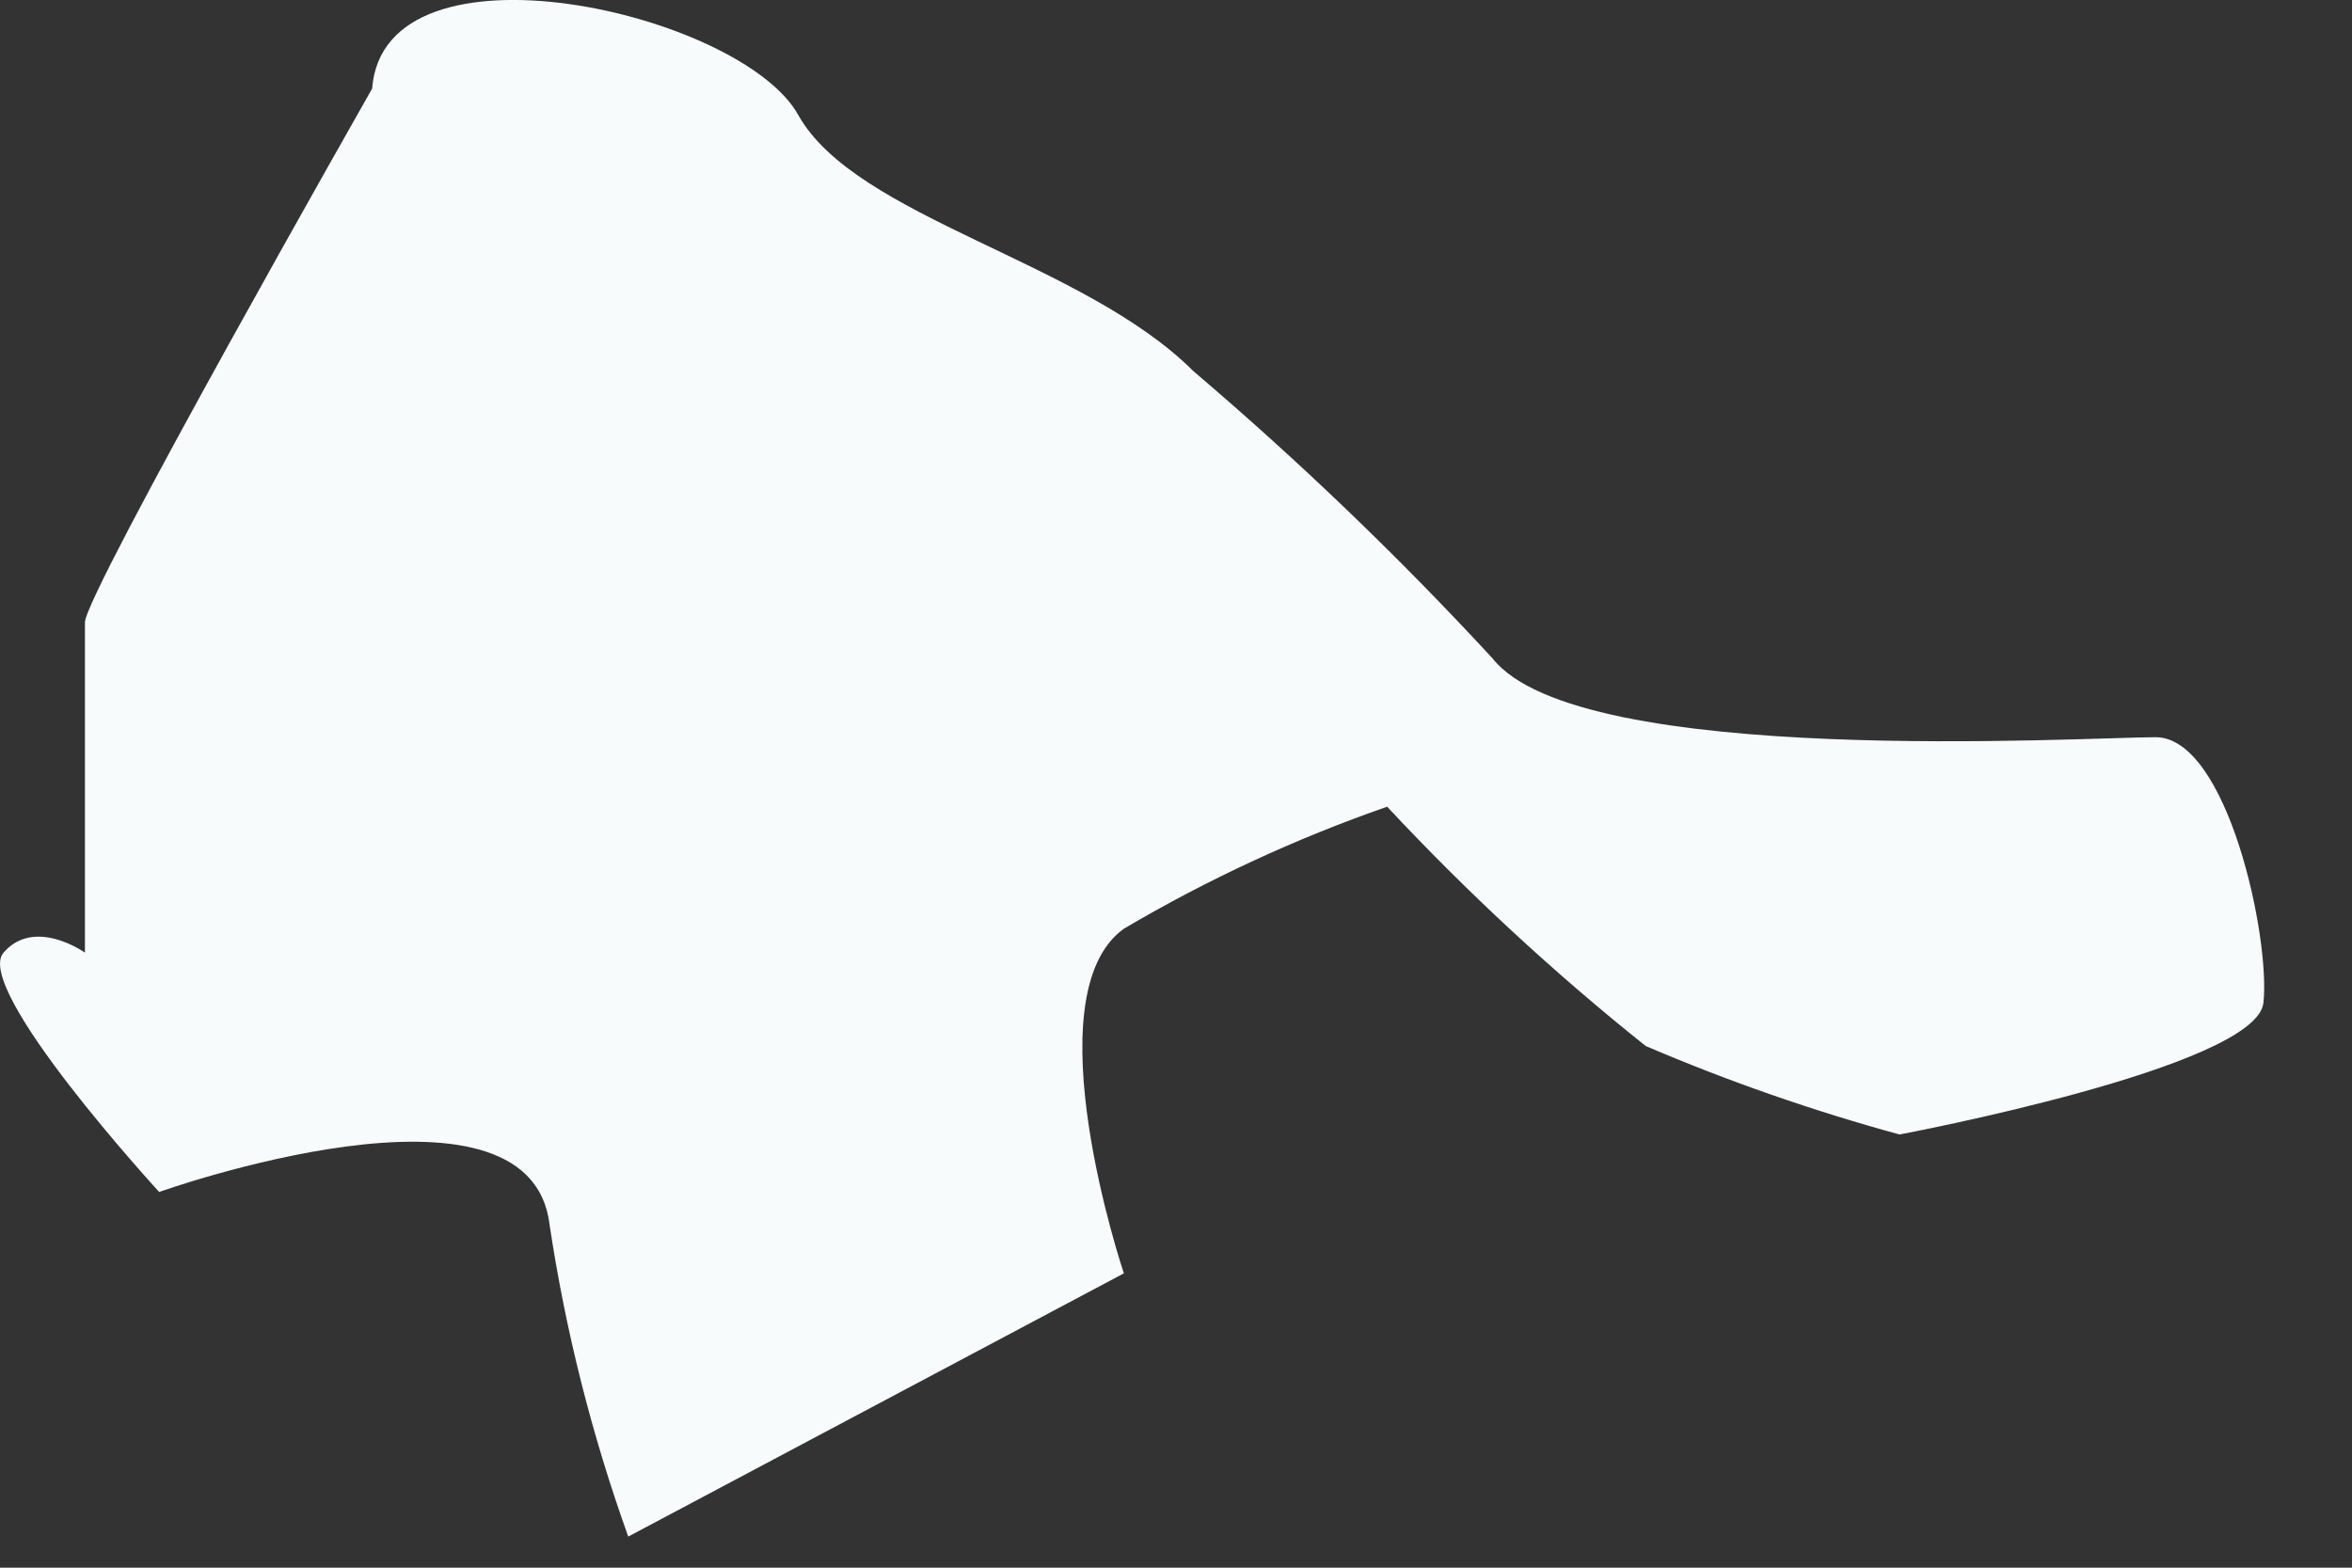 <?xml version="1.0" encoding="utf-8"?>
<svg xmlns="http://www.w3.org/2000/svg" fill="none" height="100%" overflow="visible" preserveAspectRatio="none" style="display: block;" viewBox="0 0 18 12" width="100%">
<rect x="0" y="0" width="18" height="12" fill="#333333" stroke="none"/>
<path d="M2.848 0.678C2.848 0.678 0.65 4.544 0.65 4.764V7.292C0.65 7.292 0.265 7.017 0.027 7.292C-0.211 7.567 1.218 9.124 1.218 9.124C1.218 9.124 4.039 8.117 4.204 9.362C4.326 10.18 4.529 10.984 4.808 11.762L8.601 9.747C8.601 9.747 7.886 7.622 8.601 7.109C9.24 6.732 9.915 6.419 10.616 6.175C11.23 6.833 11.891 7.445 12.595 8.007C13.226 8.277 13.875 8.503 14.537 8.684C14.537 8.684 17.267 8.172 17.322 7.677C17.377 7.182 17.047 5.643 16.497 5.643C15.947 5.643 12.082 5.881 11.422 5.039C10.704 4.261 9.939 3.527 9.132 2.84C8.289 1.997 6.549 1.668 6.109 0.88C5.67 0.092 2.94 -0.531 2.848 0.678Z" fill="#F7FBFC" id="Vector"/>
</svg>